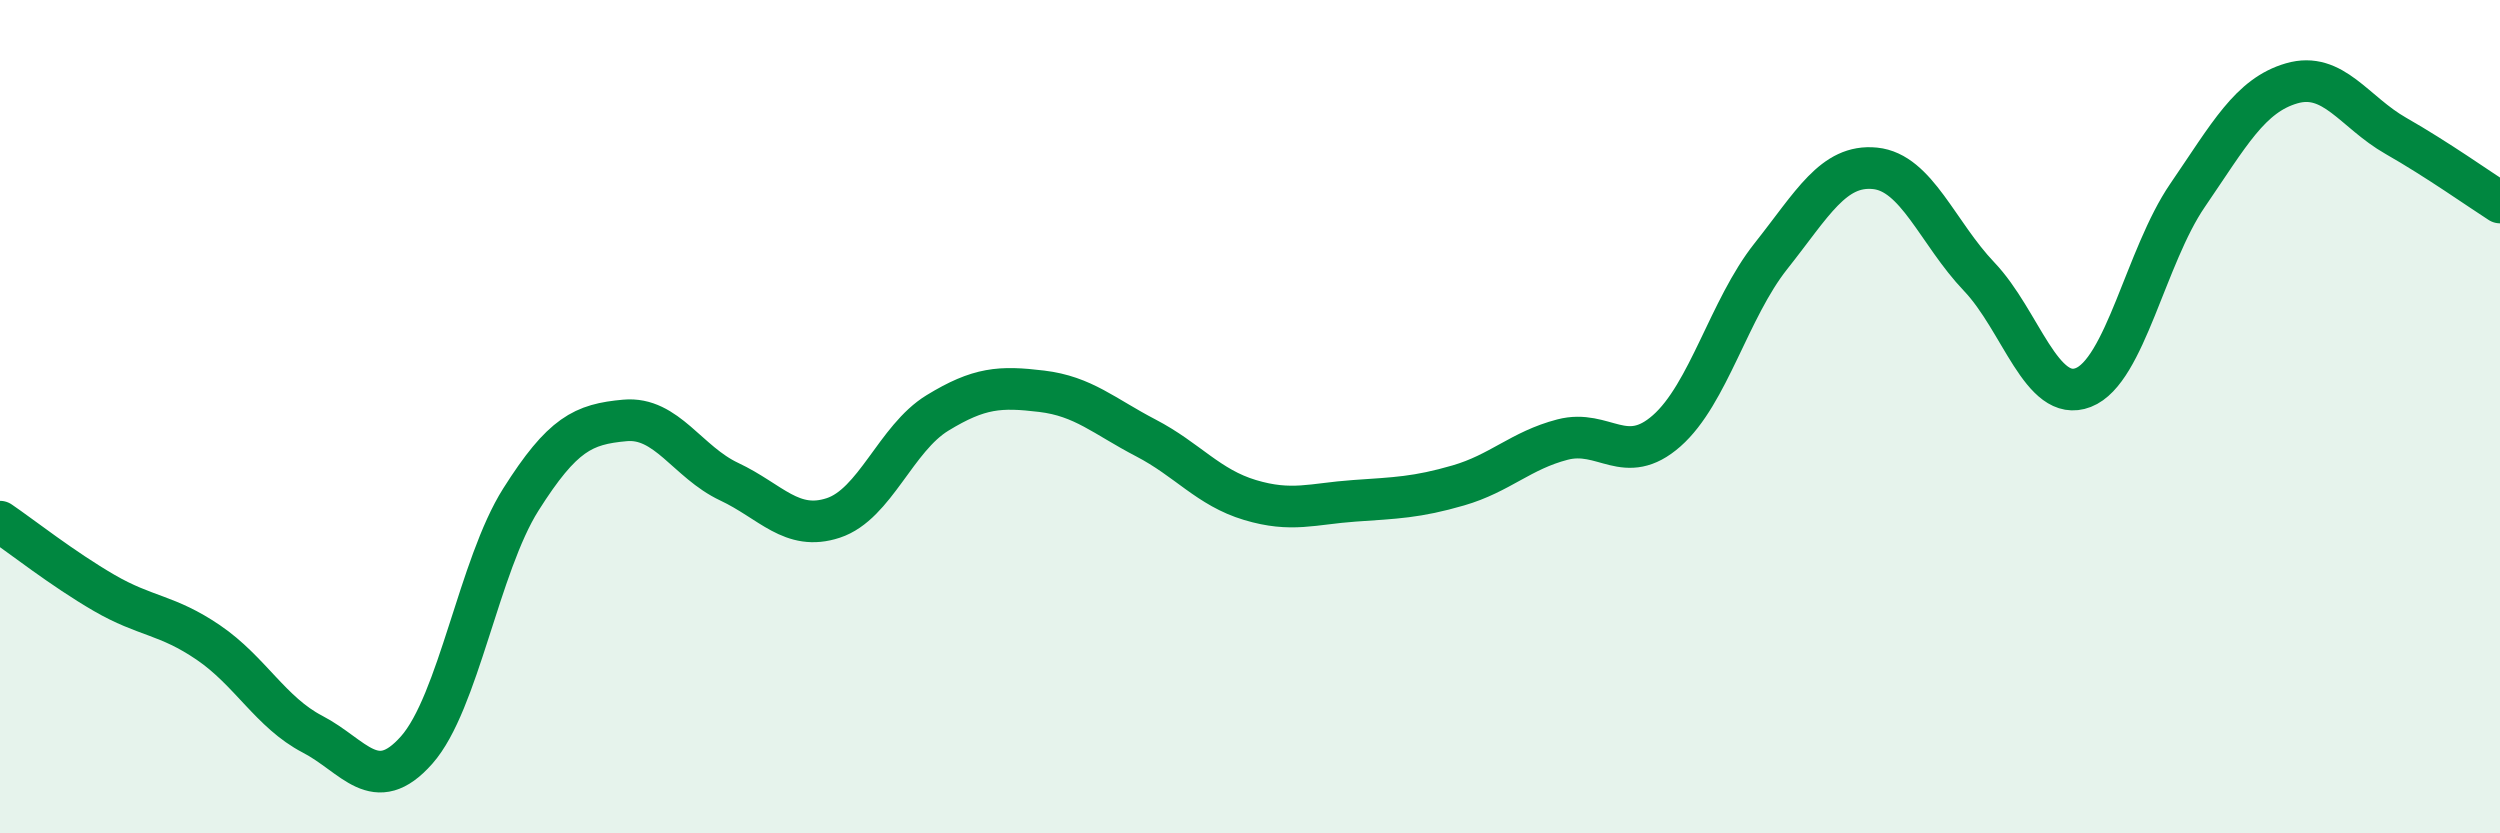
    <svg width="60" height="20" viewBox="0 0 60 20" xmlns="http://www.w3.org/2000/svg">
      <path
        d="M 0,12.52 C 0.5,12.86 1.5,13.65 2.5,14.23 C 3.5,14.81 4,14.74 5,15.42 C 6,16.1 6.5,17.1 7.5,17.62 C 8.5,18.14 9,19.13 10,18 C 11,16.87 11.5,13.57 12.5,11.99 C 13.5,10.41 14,10.18 15,10.09 C 16,10 16.5,11.09 17.5,11.56 C 18.5,12.03 19,12.76 20,12.43 C 21,12.1 21.5,10.52 22.5,9.91 C 23.5,9.3 24,9.27 25,9.39 C 26,9.51 26.5,9.99 27.5,10.51 C 28.5,11.03 29,11.7 30,12 C 31,12.3 31.5,12.09 32.5,12.02 C 33.5,11.95 34,11.94 35,11.65 C 36,11.36 36.5,10.81 37.5,10.55 C 38.5,10.29 39,11.22 40,10.34 C 41,9.46 41.5,7.41 42.5,6.15 C 43.5,4.89 44,3.94 45,4.04 C 46,4.14 46.5,5.59 47.5,6.64 C 48.5,7.69 49,9.69 50,9.3 C 51,8.91 51.5,6.15 52.5,4.69 C 53.5,3.23 54,2.29 55,2 C 56,1.71 56.5,2.69 57.5,3.26 C 58.5,3.83 59.5,4.54 60,4.86L60 20L0 20Z"
        fill="#008740"
        opacity="0.1"
        stroke-linecap="round"
        stroke-linejoin="round"
      />
      <path
        d="M 0,12.52 C 0.5,12.86 1.5,13.65 2.5,14.23 C 3.5,14.81 4,14.74 5,15.42 C 6,16.1 6.5,17.1 7.5,17.62 C 8.5,18.14 9,19.13 10,18 C 11,16.87 11.5,13.57 12.5,11.99 C 13.5,10.41 14,10.18 15,10.09 C 16,10 16.5,11.09 17.5,11.56 C 18.5,12.03 19,12.76 20,12.43 C 21,12.1 21.5,10.52 22.5,9.91 C 23.5,9.3 24,9.27 25,9.39 C 26,9.51 26.5,9.99 27.5,10.51 C 28.5,11.03 29,11.7 30,12 C 31,12.3 31.5,12.09 32.5,12.02 C 33.5,11.95 34,11.94 35,11.65 C 36,11.36 36.5,10.81 37.5,10.55 C 38.5,10.29 39,11.22 40,10.34 C 41,9.46 41.5,7.41 42.5,6.15 C 43.5,4.89 44,3.94 45,4.04 C 46,4.14 46.5,5.59 47.5,6.64 C 48.5,7.69 49,9.69 50,9.3 C 51,8.91 51.5,6.15 52.5,4.69 C 53.5,3.23 54,2.29 55,2 C 56,1.71 56.5,2.69 57.5,3.26 C 58.5,3.83 59.5,4.54 60,4.86"
        stroke="#008740"
        stroke-width="1"
        fill="none"
        stroke-linecap="round"
        stroke-linejoin="round"
      />
    </svg>
  